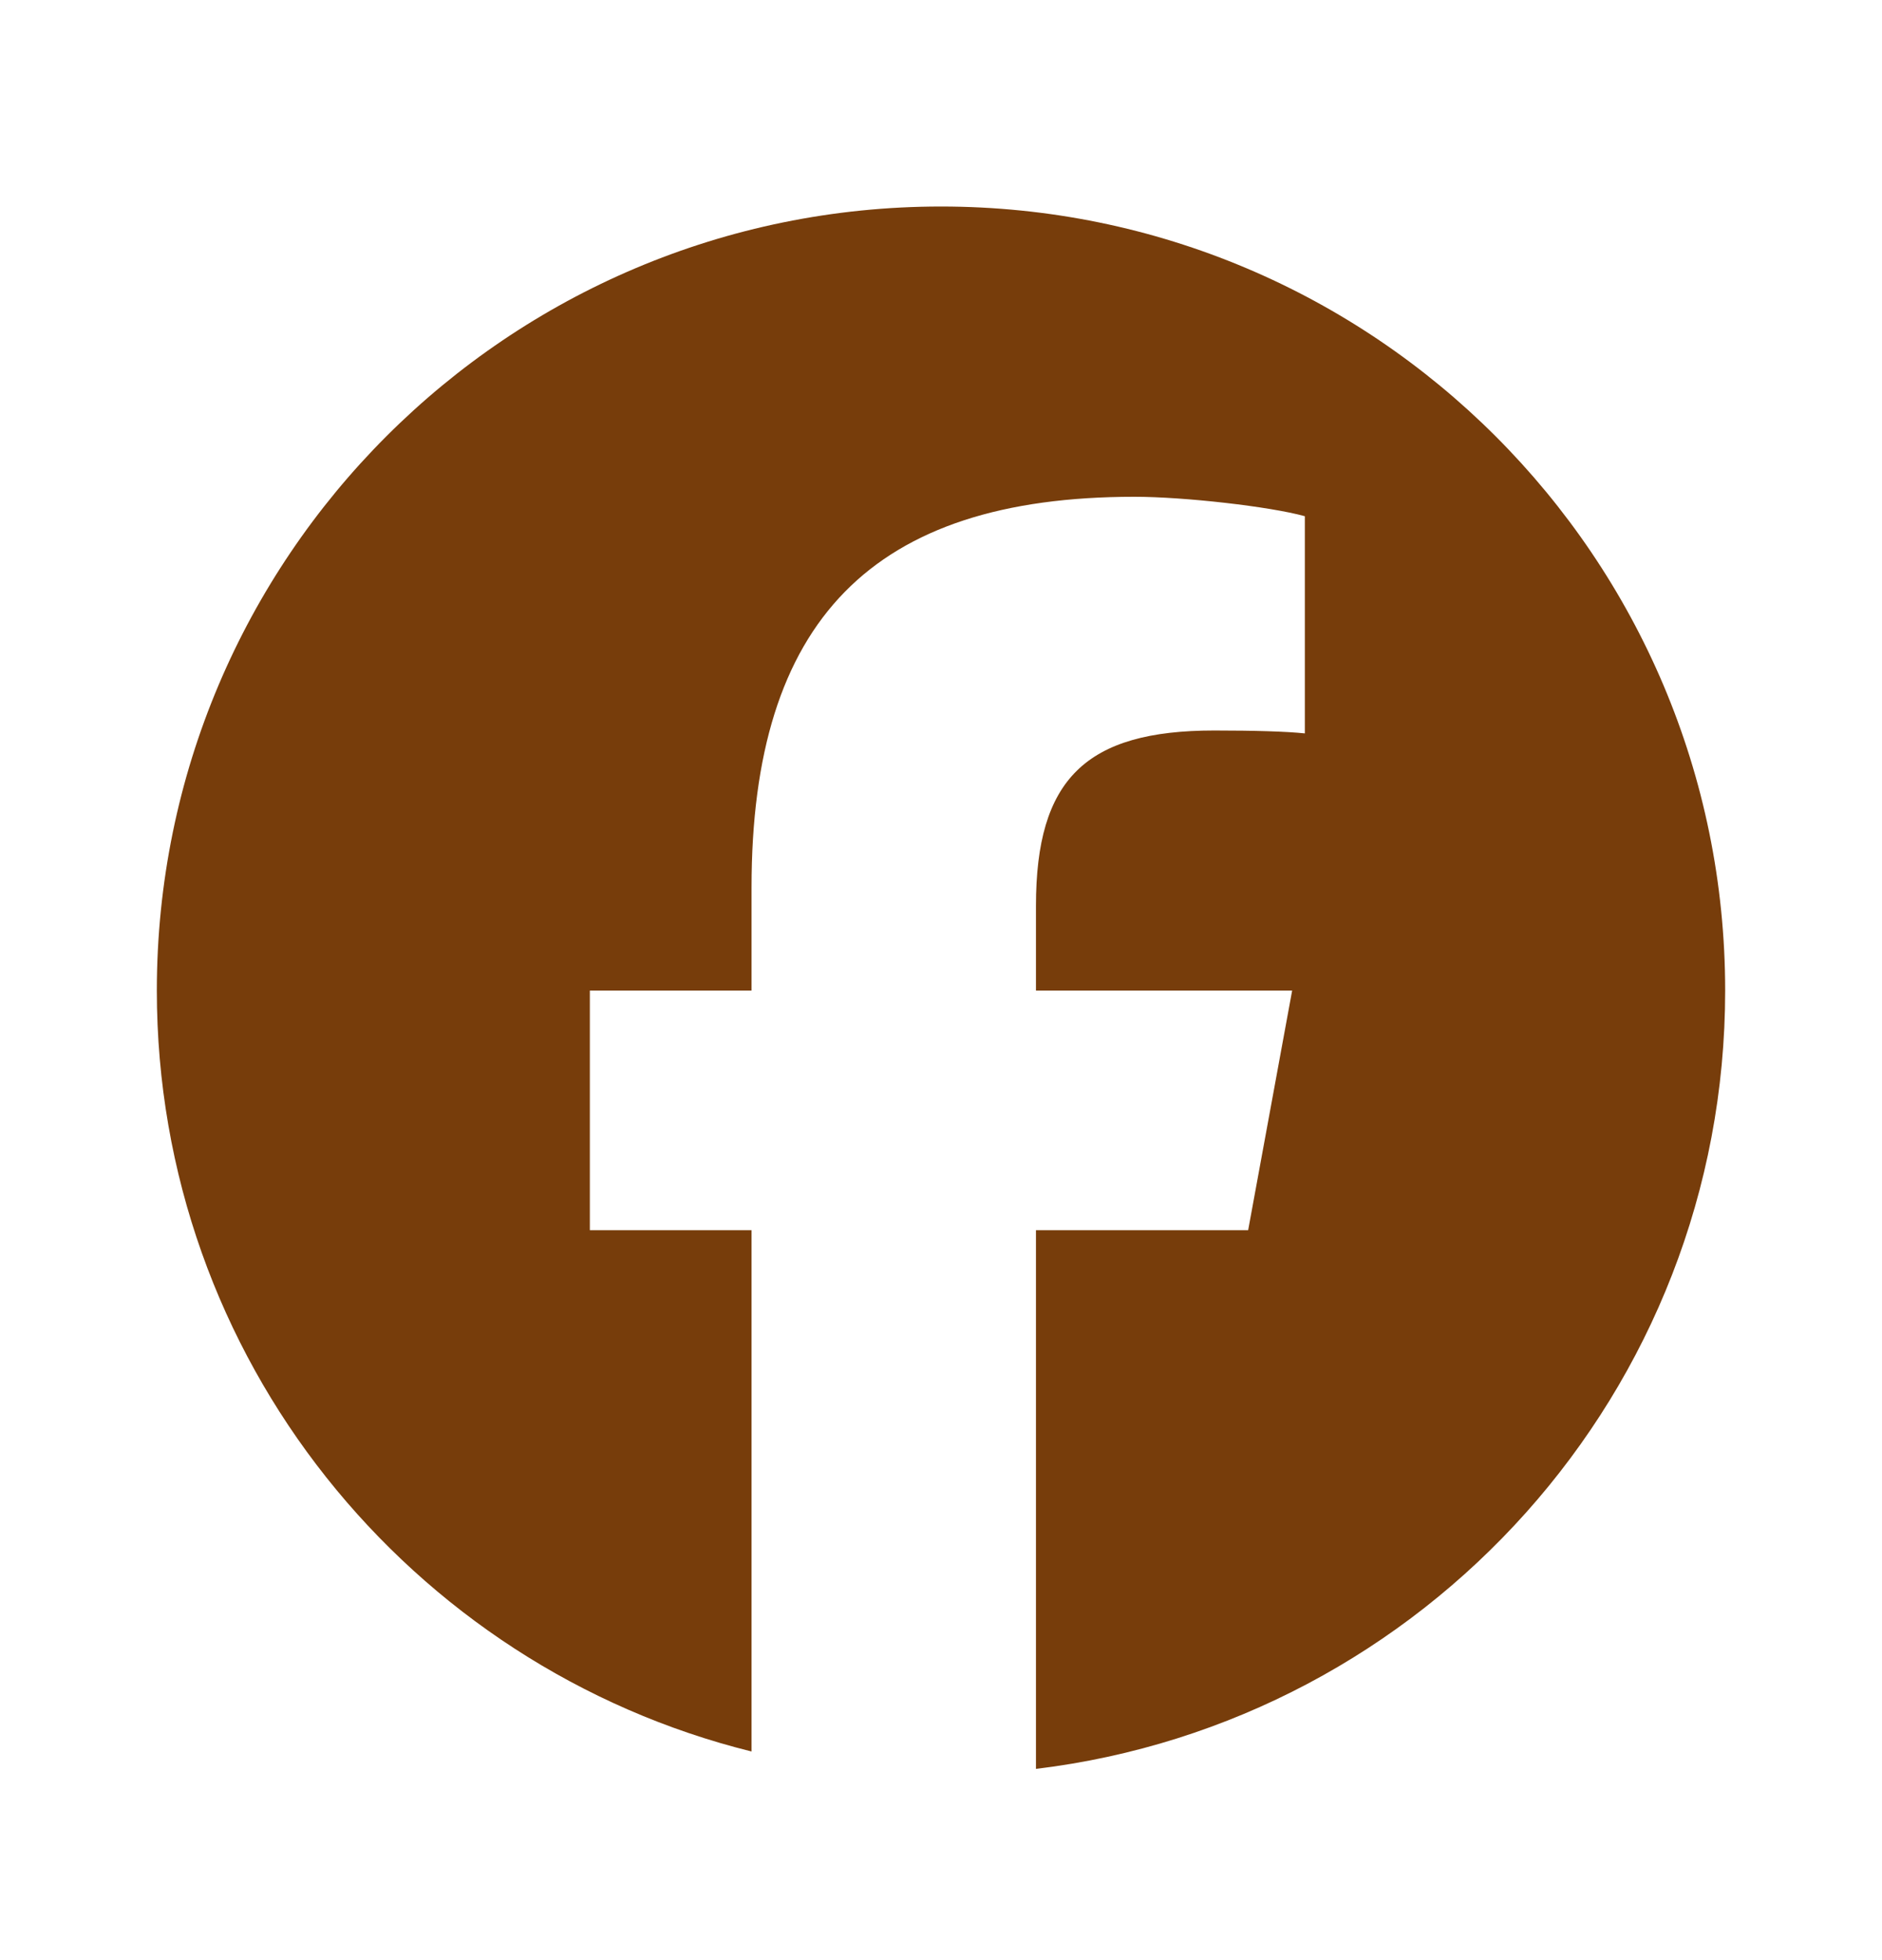 <svg width="24" height="25" viewBox="0 0 24 25" fill="none" xmlns="http://www.w3.org/2000/svg">
<path d="M22 12.634C22 7.111 17.523 2.634 12 2.634C6.477 2.634 2 7.111 2 12.634C2 17.323 5.229 21.259 9.584 22.339V15.69H7.522V12.634H9.584V11.317C9.584 7.913 11.125 6.336 14.466 6.336C15.1 6.336 16.193 6.46 16.64 6.584V9.354C16.404 9.329 15.994 9.317 15.485 9.317C13.845 9.317 13.211 9.938 13.211 11.553V12.634H16.478L15.917 15.69H13.211V22.561C18.163 21.962 22 17.746 22 12.634H22Z" fill="#773D0B"/>
</svg>
